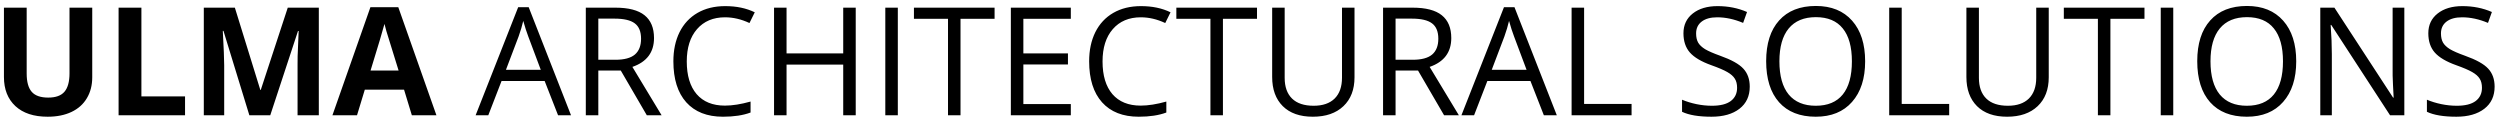 <svg width="282" height="14" viewBox="0 0 282 14" fill="none" xmlns="http://www.w3.org/2000/svg">
<path d="M10.405 0.864V8.717C10.405 9.613 10.203 10.399 9.799 11.074C9.401 11.749 8.823 12.267 8.064 12.627C7.306 12.986 6.41 13.166 5.375 13.166C3.814 13.166 2.603 12.768 1.739 11.971C0.876 11.168 0.444 10.073 0.444 8.684V0.864H3.009V8.293C3.009 9.229 3.197 9.915 3.574 10.352C3.95 10.789 4.573 11.008 5.441 11.008C6.283 11.008 6.891 10.789 7.268 10.352C7.649 9.909 7.84 9.218 7.84 8.277V0.864H10.405ZM13.377 13V0.864H15.95V10.875H20.873V13H13.377ZM28.127 13L25.206 3.479H25.131C25.236 5.416 25.289 6.708 25.289 7.355V13H22.989V0.864H26.492L29.364 10.145H29.414L32.46 0.864H35.963V13H33.565V7.256C33.565 6.985 33.567 6.672 33.573 6.318C33.584 5.964 33.623 5.023 33.689 3.496H33.614L30.485 13H28.127ZM46.456 13L45.576 10.111H41.151L40.272 13H37.499L41.782 0.814H44.928L49.228 13H46.456ZM44.961 7.953C44.148 5.336 43.689 3.855 43.584 3.512C43.484 3.169 43.412 2.898 43.368 2.699C43.185 3.407 42.662 5.159 41.799 7.953H44.961ZM62.949 13L61.438 9.14H56.574L55.08 13H53.652L58.45 0.814H59.637L64.41 13H62.949ZM60.998 7.87L59.587 4.11C59.405 3.634 59.217 3.05 59.023 2.358C58.901 2.89 58.727 3.473 58.5 4.11L57.072 7.87H60.998ZM67.49 7.953V13H66.079V0.864H69.407C70.896 0.864 71.994 1.149 72.703 1.719C73.416 2.289 73.773 3.147 73.773 4.292C73.773 5.897 72.96 6.982 71.333 7.546L74.628 13H72.96L70.022 7.953H67.49ZM67.49 6.741H69.424C70.42 6.741 71.15 6.545 71.615 6.152C72.08 5.753 72.312 5.159 72.312 4.367C72.312 3.565 72.075 2.986 71.599 2.632C71.128 2.278 70.37 2.101 69.324 2.101H67.49V6.741ZM81.784 1.952C80.45 1.952 79.396 2.397 78.621 3.288C77.852 4.173 77.467 5.388 77.467 6.932C77.467 8.52 77.838 9.749 78.58 10.618C79.327 11.481 80.389 11.913 81.767 11.913C82.614 11.913 83.579 11.76 84.664 11.456V12.693C83.823 13.008 82.785 13.166 81.551 13.166C79.764 13.166 78.383 12.624 77.409 11.539C76.441 10.454 75.957 8.913 75.957 6.916C75.957 5.665 76.189 4.569 76.654 3.628C77.124 2.688 77.799 1.963 78.679 1.454C79.565 0.944 80.605 0.69 81.8 0.69C83.073 0.69 84.185 0.922 85.137 1.387L84.54 2.599C83.621 2.167 82.702 1.952 81.784 1.952ZM96.526 13H95.115V7.289H88.723V13H87.312V0.864H88.723V6.027H95.115V0.864H96.526V13ZM99.863 13V0.864H101.274V13H99.863ZM108.346 13H106.935V2.118H103.092V0.864H112.189V2.118H108.346V13ZM120.789 13H114.024V0.864H120.789V2.118H115.435V6.027H120.465V7.272H115.435V11.738H120.789V13ZM128.683 1.952C127.349 1.952 126.295 2.397 125.521 3.288C124.751 4.173 124.367 5.388 124.367 6.932C124.367 8.52 124.737 9.749 125.479 10.618C126.226 11.481 127.289 11.913 128.667 11.913C129.513 11.913 130.479 11.76 131.563 11.456V12.693C130.722 13.008 129.685 13.166 128.451 13.166C126.663 13.166 125.283 12.624 124.309 11.539C123.34 10.454 122.856 8.913 122.856 6.916C122.856 5.665 123.088 4.569 123.553 3.628C124.024 2.688 124.699 1.963 125.579 1.454C126.464 0.944 127.504 0.69 128.7 0.69C129.972 0.69 131.085 0.922 132.037 1.387L131.439 2.599C130.52 2.167 129.602 1.952 128.683 1.952ZM137.947 13H136.536V2.118H132.692V0.864H141.79V2.118H137.947V13ZM152.789 0.864V8.717C152.789 10.1 152.371 11.188 151.535 11.979C150.7 12.77 149.551 13.166 148.09 13.166C146.629 13.166 145.498 12.768 144.695 11.971C143.898 11.174 143.5 10.078 143.5 8.684V0.864H144.911V8.783C144.911 9.796 145.188 10.573 145.741 11.116C146.295 11.658 147.108 11.929 148.182 11.929C149.205 11.929 149.994 11.658 150.547 11.116C151.101 10.568 151.377 9.785 151.377 8.767V0.864H152.789ZM157.42 7.953V13H156.009V0.864H159.338C160.826 0.864 161.925 1.149 162.633 1.719C163.347 2.289 163.704 3.147 163.704 4.292C163.704 5.897 162.891 6.982 161.264 7.546L164.559 13H162.891L159.952 7.953H157.42ZM157.42 6.741H159.354C160.351 6.741 161.081 6.545 161.546 6.152C162.011 5.753 162.243 5.159 162.243 4.367C162.243 3.565 162.005 2.986 161.529 2.632C161.059 2.278 160.301 2.101 159.255 2.101H157.42V6.741ZM174.146 13L172.636 9.14H167.771L166.277 13H164.85L169.647 0.814H170.834L175.607 13H174.146ZM172.196 7.87L170.785 4.11C170.602 3.634 170.414 3.05 170.22 2.358C170.098 2.89 169.924 3.473 169.697 4.11L168.27 7.87H172.196ZM177.276 13V0.864H178.687V11.722H184.041V13H177.276ZM197.372 9.771C197.372 10.839 196.985 11.672 196.21 12.27C195.435 12.867 194.384 13.166 193.056 13.166C191.617 13.166 190.51 12.981 189.735 12.61V11.248C190.233 11.459 190.776 11.625 191.362 11.747C191.949 11.868 192.53 11.929 193.105 11.929C194.046 11.929 194.755 11.752 195.23 11.398C195.706 11.038 195.944 10.54 195.944 9.904C195.944 9.483 195.859 9.14 195.687 8.875C195.521 8.603 195.239 8.354 194.84 8.127C194.447 7.901 193.847 7.643 193.039 7.355C191.91 6.952 191.102 6.473 190.615 5.919C190.134 5.366 189.893 4.644 189.893 3.753C189.893 2.818 190.244 2.073 190.947 1.52C191.65 0.967 192.58 0.69 193.736 0.69C194.943 0.69 196.052 0.911 197.065 1.354L196.625 2.583C195.623 2.162 194.649 1.952 193.703 1.952C192.956 1.952 192.372 2.112 191.952 2.433C191.531 2.754 191.321 3.2 191.321 3.77C191.321 4.19 191.398 4.536 191.553 4.807C191.708 5.073 191.968 5.319 192.333 5.546C192.704 5.767 193.269 6.014 194.027 6.285C195.3 6.738 196.174 7.225 196.65 7.746C197.131 8.266 197.372 8.941 197.372 9.771ZM210.388 6.916C210.388 8.858 209.895 10.385 208.91 11.498C207.931 12.61 206.567 13.166 204.818 13.166C203.03 13.166 201.65 12.621 200.676 11.531C199.707 10.435 199.223 8.891 199.223 6.899C199.223 4.923 199.71 3.393 200.684 2.309C201.658 1.218 203.042 0.673 204.834 0.673C206.578 0.673 207.939 1.227 208.918 2.333C209.898 3.44 210.388 4.968 210.388 6.916ZM200.717 6.916C200.717 8.559 201.066 9.807 201.763 10.659C202.466 11.506 203.484 11.929 204.818 11.929C206.163 11.929 207.178 11.506 207.864 10.659C208.55 9.812 208.894 8.565 208.894 6.916C208.894 5.283 208.55 4.046 207.864 3.205C207.184 2.358 206.174 1.935 204.834 1.935C203.49 1.935 202.466 2.361 201.763 3.213C201.066 4.06 200.717 5.294 200.717 6.916ZM213.102 13V0.864H214.513V11.722H219.867V13H213.102ZM231.098 0.864V8.717C231.098 10.1 230.68 11.188 229.845 11.979C229.009 12.77 227.861 13.166 226.4 13.166C224.939 13.166 223.807 12.768 223.005 11.971C222.208 11.174 221.81 10.078 221.81 8.684V0.864H223.221V8.783C223.221 9.796 223.497 10.573 224.051 11.116C224.604 11.658 225.418 11.929 226.491 11.929C227.515 11.929 228.304 11.658 228.857 11.116C229.41 10.568 229.687 9.785 229.687 8.767V0.864H231.098ZM238.054 13H236.643V2.118H232.8V0.864H241.897V2.118H238.054V13ZM243.732 13V0.864H245.143V13H243.732ZM259.014 6.916C259.014 8.858 258.521 10.385 257.536 11.498C256.557 12.61 255.193 13.166 253.444 13.166C251.656 13.166 250.276 12.621 249.302 11.531C248.333 10.435 247.849 8.891 247.849 6.899C247.849 4.923 248.336 3.393 249.31 2.309C250.284 1.218 251.667 0.673 253.46 0.673C255.204 0.673 256.565 1.227 257.544 2.333C258.524 3.44 259.014 4.968 259.014 6.916ZM249.343 6.916C249.343 8.559 249.692 9.807 250.389 10.659C251.092 11.506 252.11 11.929 253.444 11.929C254.789 11.929 255.804 11.506 256.49 10.659C257.176 9.812 257.52 8.565 257.52 6.916C257.52 5.283 257.176 4.046 256.49 3.205C255.81 2.358 254.8 1.935 253.46 1.935C252.116 1.935 251.092 2.361 250.389 3.213C249.692 4.06 249.343 5.294 249.343 6.916ZM271.208 13H269.597L262.965 2.815H262.898C262.987 4.01 263.031 5.106 263.031 6.102V13H261.728V0.864H263.322L269.938 11.008H270.004C269.993 10.858 269.968 10.38 269.929 9.572C269.89 8.758 269.877 8.177 269.888 7.829V0.864H271.208V13ZM281.393 9.771C281.393 10.839 281.005 11.672 280.23 12.27C279.456 12.867 278.404 13.166 277.076 13.166C275.637 13.166 274.531 12.981 273.756 12.61V11.248C274.254 11.459 274.796 11.625 275.383 11.747C275.969 11.868 276.55 11.929 277.126 11.929C278.067 11.929 278.775 11.752 279.251 11.398C279.727 11.038 279.965 10.54 279.965 9.904C279.965 9.483 279.879 9.14 279.708 8.875C279.542 8.603 279.259 8.354 278.861 8.127C278.468 7.901 277.868 7.643 277.06 7.355C275.931 6.952 275.123 6.473 274.636 5.919C274.154 5.366 273.914 4.644 273.914 3.753C273.914 2.818 274.265 2.073 274.968 1.52C275.671 0.967 276.6 0.69 277.757 0.69C278.963 0.69 280.073 0.911 281.085 1.354L280.646 2.583C279.644 2.162 278.67 1.952 277.724 1.952C276.977 1.952 276.393 2.112 275.972 2.433C275.552 2.754 275.341 3.2 275.341 3.77C275.341 4.19 275.419 4.536 275.574 4.807C275.729 5.073 275.989 5.319 276.354 5.546C276.725 5.767 277.289 6.014 278.047 6.285C279.32 6.738 280.194 7.225 280.67 7.746C281.152 8.266 281.393 8.941 281.393 9.771Z" fill="black"/>
</svg>
